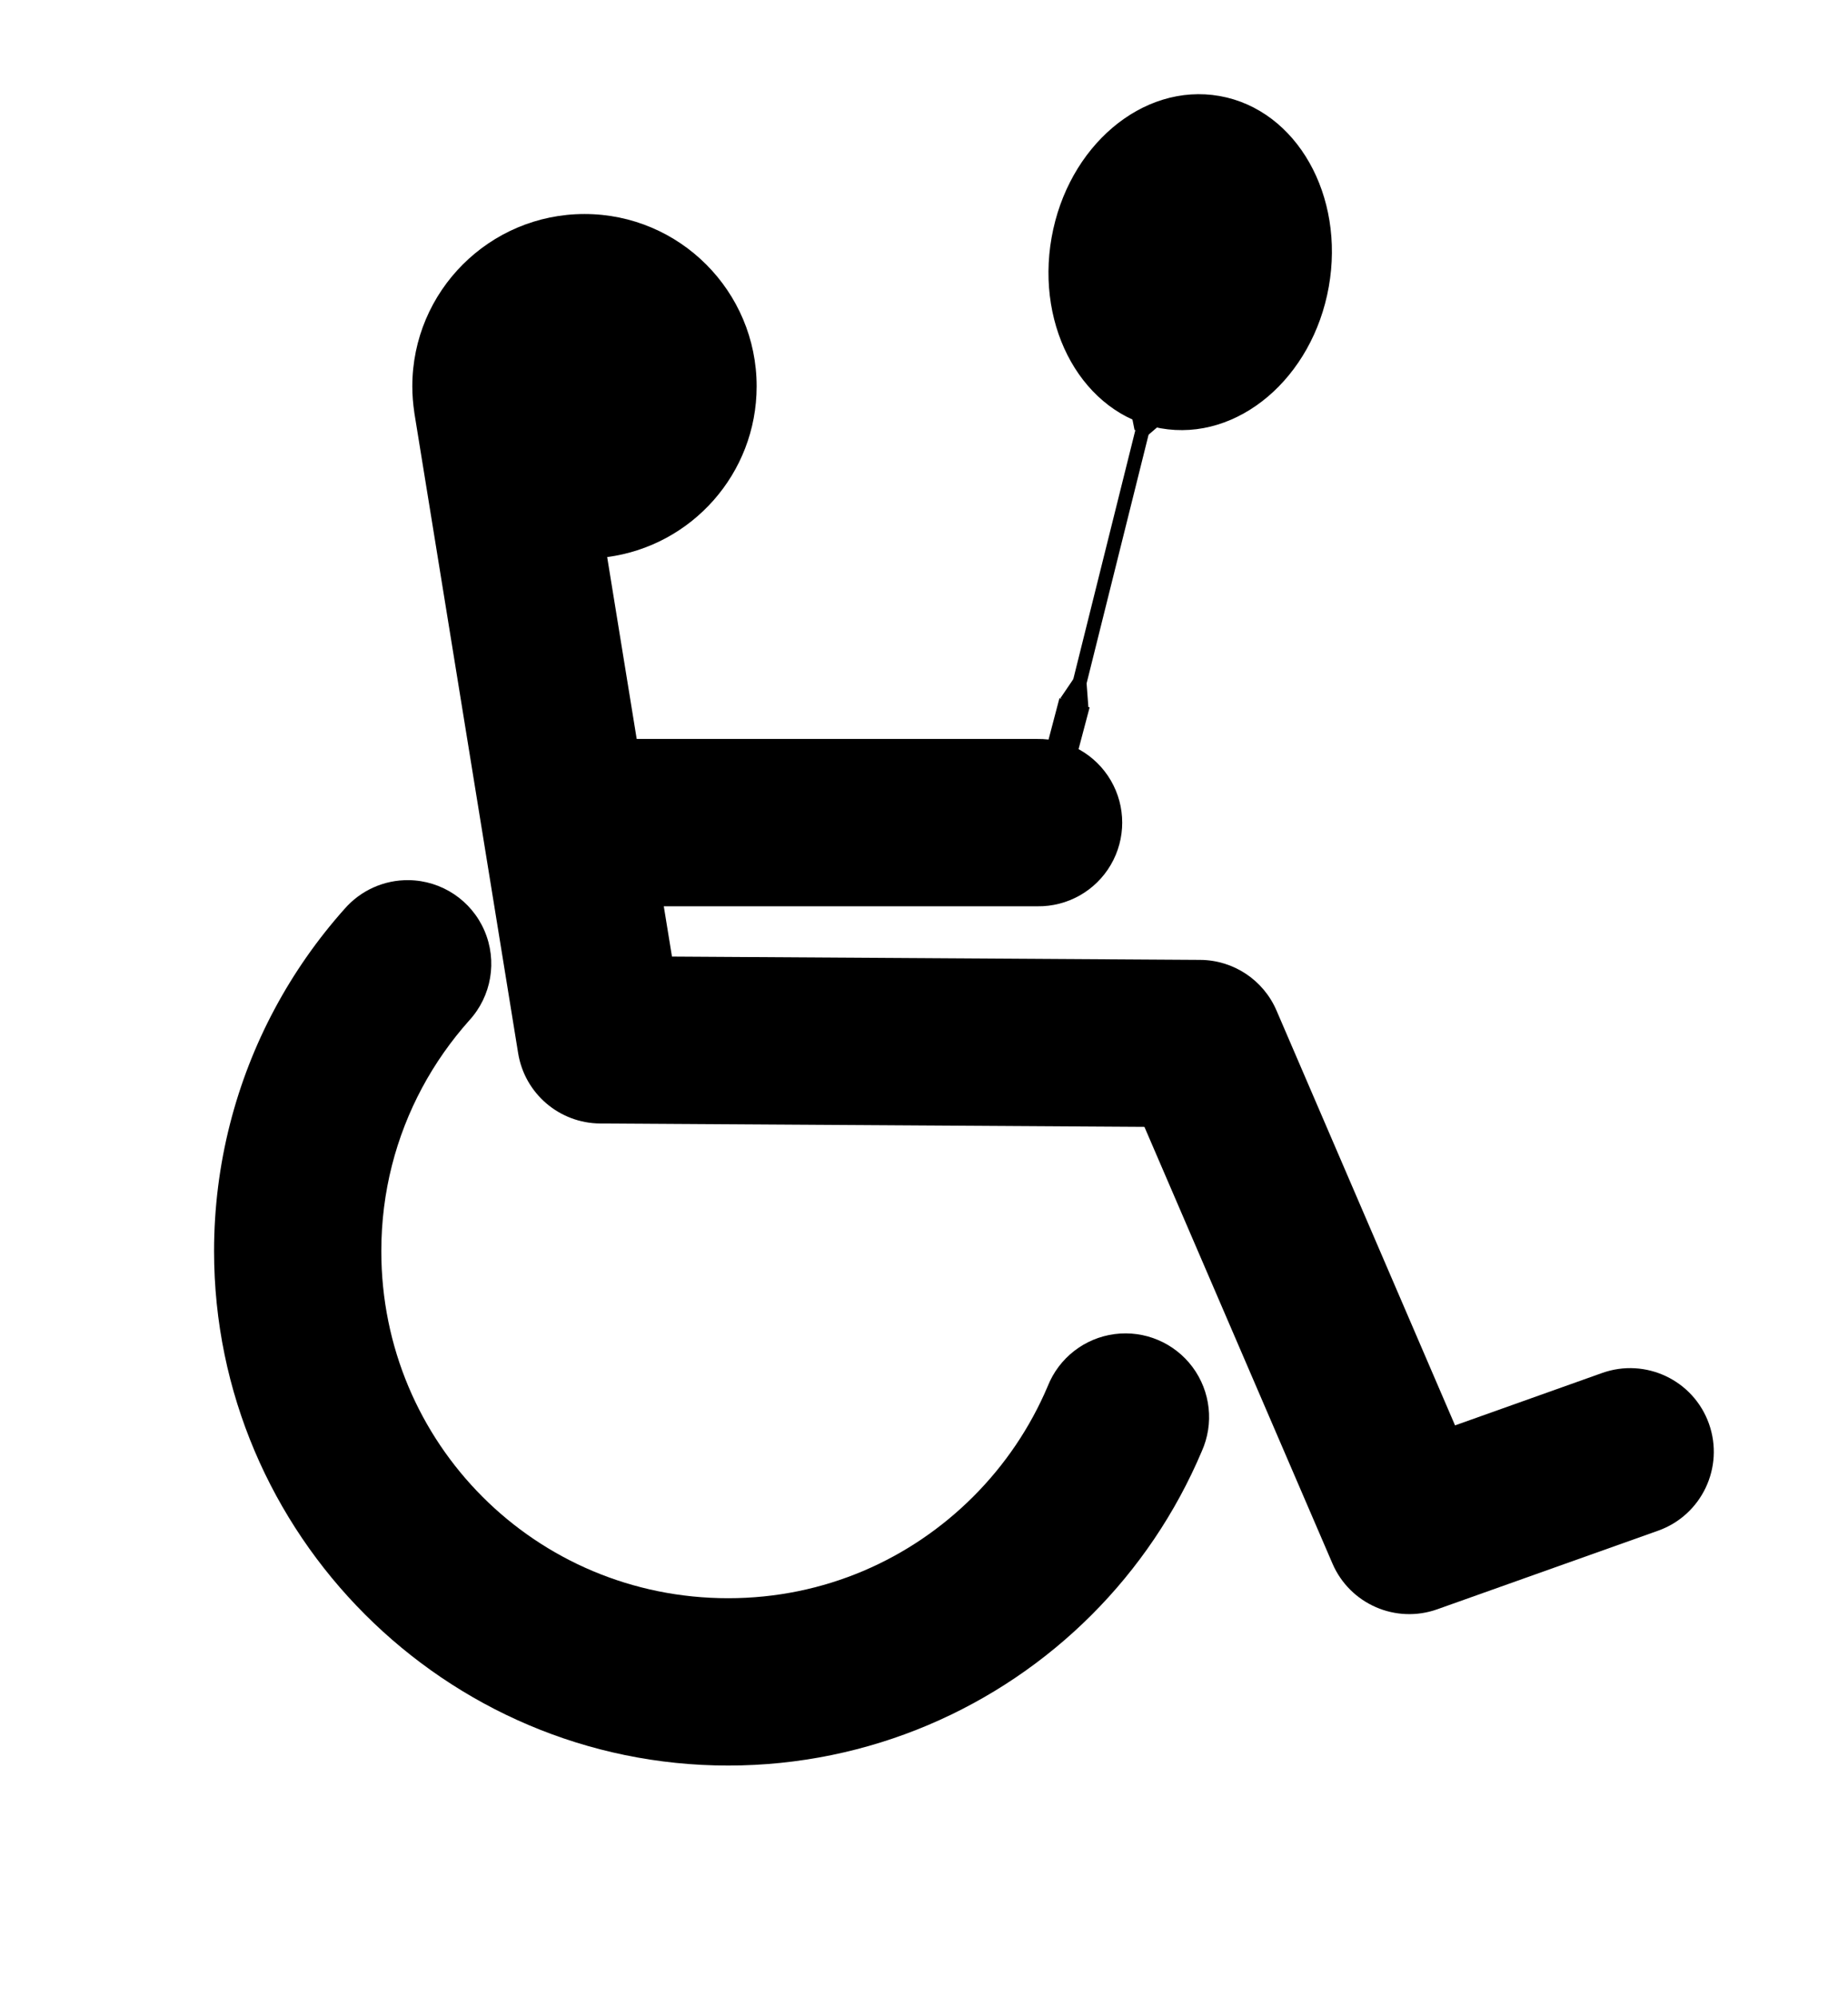 <?xml version="1.0"?><svg width="663" height="716" xmlns="http://www.w3.org/2000/svg">
 <title>Boccia</title>

 <g>
  <title>Layer 1</title>
  <g id="g4607">
   <path d="m146.644,315.584c-8.836,-0.117 -17.273,3.668 -23.062,10.344c-9.683,10.855 -18.101,22.865 -25.032,35.812c-13.863,25.894 -21.75,55.579 -21.75,86.875c0,101.482 82.956,184.438 184.438,184.438c50.741,0 97.062,-20.687 130.406,-54.032c16.672,-16.672 30.154,-36.539 39.5,-58.625c4.459,-9.921 3.199,-21.479 -3.293,-30.207c-6.492,-8.727 -17.2,-13.257 -27.985,-11.839c-10.784,1.418 -19.957,8.562 -23.972,18.671c-6.29,14.864 -15.407,28.282 -26.687,39.563c-22.562,22.562 -53.46,36.469 -87.969,36.469c-69.018,0 -124.438,-55.42 -124.438,-124.438c0,-21.279 5.28,-41.106 14.625,-58.562c4.673,-8.729 10.386,-16.843 16.938,-24.188c7.996,-8.717 10.123,-21.319 5.433,-32.178c-4.691,-10.859 -15.324,-17.949 -27.152,-18.103l0,0z" id="path2768"/>
   <path d="m209.707,76.738c-34.1,0 -61.781,27.682 -61.781,61.782c-0.014,3.15 0.269,6.291 0.719,9.406c0.003,0.02 -0.004,0.042 0,0.063l37.25,229.656c2.35,14.455 14.793,25.101 29.437,25.187l195.25,1.219l67.469,156.594c6.264,14.506 22.706,21.667 37.594,16.375l79.25,-28.188c15.61,-5.557 23.776,-22.733 18.218,-38.344c-5.557,-15.61 -22.733,-23.744 -38.343,-18.187l-52.75,18.781l-64.063,-148.781c-4.717,-10.941 -15.46,-18.055 -27.375,-18.125l-189.5,-1.187l-2.937,-18.032l134.031,0c10.819,0.153 20.889,-5.53 26.344,-14.875c5.454,-9.345 5.454,-20.905 0,-30.25c-5.455,-9.345 -15.525,-15.028 -26.344,-14.875l-143.75,0l-10.594,-65.218c30.263,-3.984 53.625,-29.875 53.625,-61.219c0,-34.1 -27.65,-61.782 -61.75,-61.782z" fill="black" id="path1879"/>
  </g>
  <ellipse ry="58" rx="48" cy="94" cx="427" transform="rotate(10.076 427 94)" stroke-width="5" stroke-linejoin="null" stroke-linecap="null" stroke-dasharray="null" stroke="#000000" fill="#000000" id="svg_9"/>
  <line y2="286" x2="379" y1="150" x1="409" transform="rotate(1.562 394.049 217.999)" stroke-width="5" stroke-linejoin="null" stroke-linecap="null" stroke-dasharray="null" stroke="#000000" fill="none" id="svg_10"/>
  <line y2="251" x2="382.5" y1="270" x1="377.5" stroke-width="5" stroke-linejoin="null" stroke-linecap="null" stroke-dasharray="null" stroke="#000000" fill="none" id="svg_24"/>
  <line y2="253" x2="388.5" y1="270" x1="384" stroke-width="5" stroke-linejoin="null" stroke-linecap="null" stroke-dasharray="null" stroke="#000000" fill="none" id="svg_26"/>
  <line y2="251.75" x2="382.5" y1="244.75" x1="387.25" stroke-width="5" stroke-linejoin="null" stroke-linecap="null" stroke-dasharray="null" stroke="#000000" fill="none" id="svg_28"/>
  <line y2="254" x2="388" y1="244" x1="387.25" stroke-width="5" stroke-linejoin="null" stroke-linecap="null" stroke-dasharray="null" stroke="#000000" fill="none" id="svg_30"/>
  <line y2="147.5" x2="408.25" y1="153.75" x1="409.5" stroke-width="5" stroke-linejoin="null" stroke-linecap="null" stroke-dasharray="null" stroke="#000000" fill="none" id="svg_31"/>
  <line y2="148.75" x2="416.5" y1="155" x1="409.25" stroke-width="5" stroke-linejoin="null" stroke-linecap="null" stroke-dasharray="null" stroke="#000000" fill="none" id="svg_32"/>
 </g>
</svg>